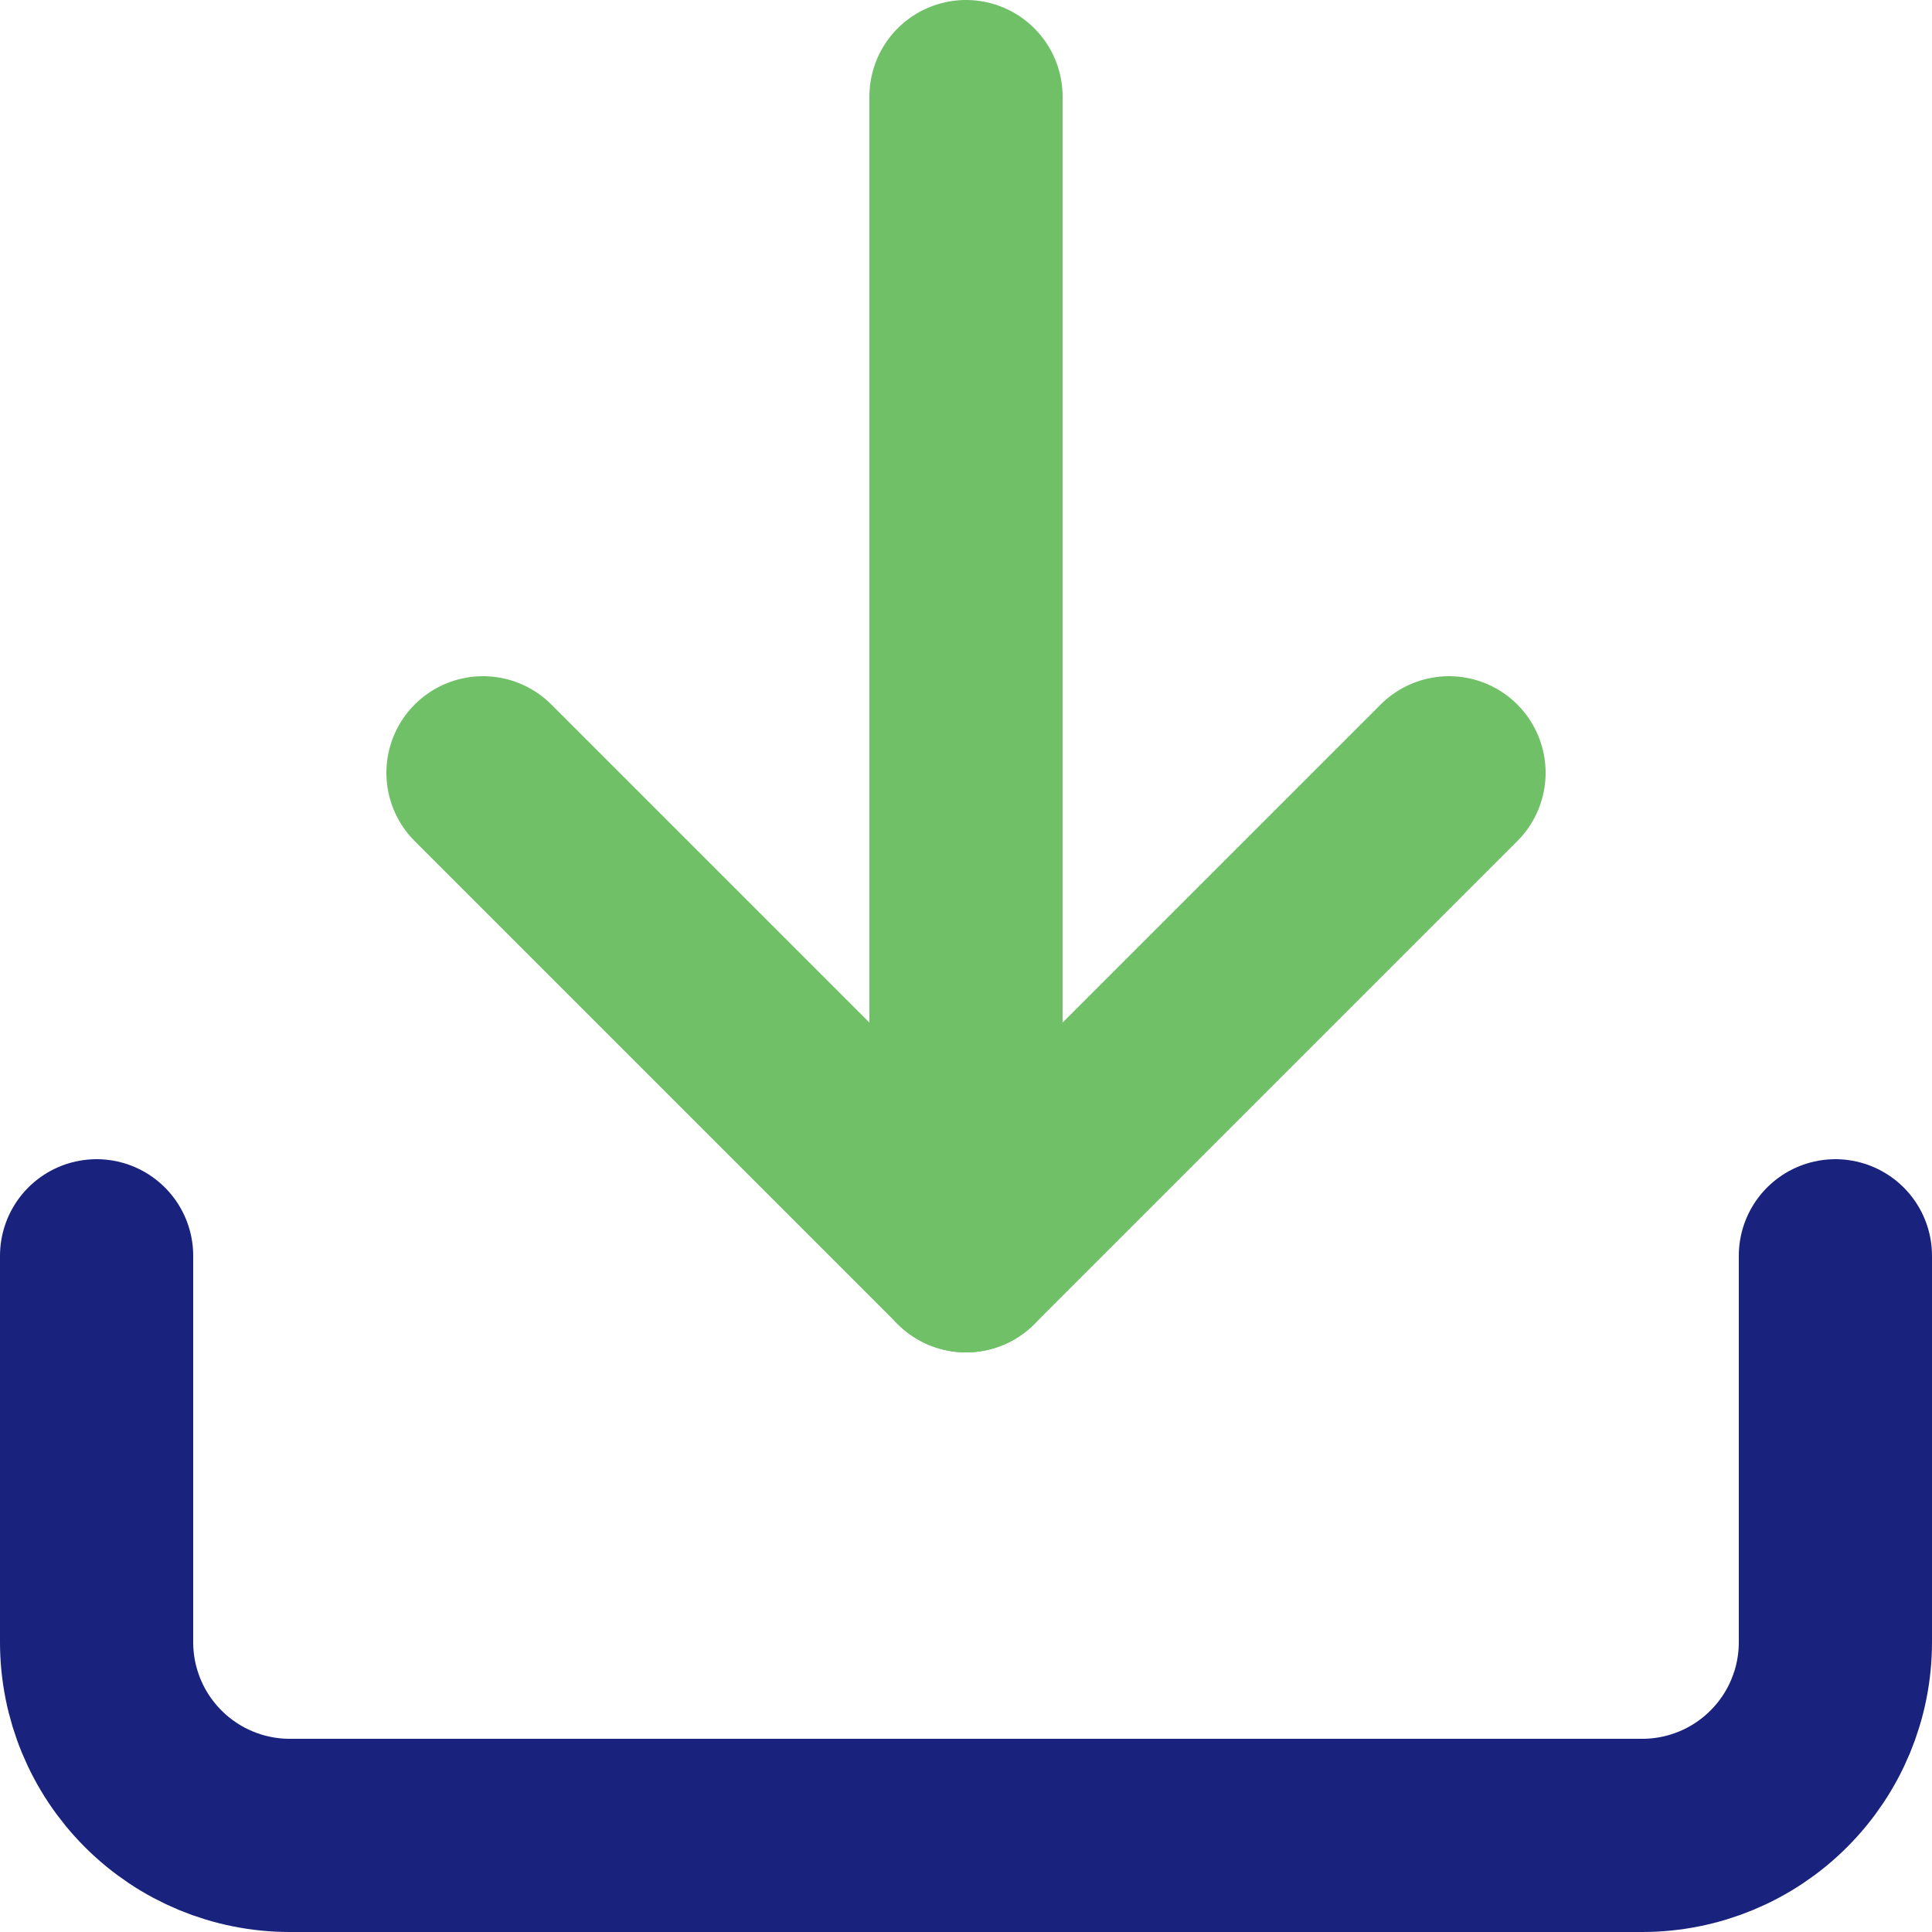 <svg width="40" height="40" viewBox="0 0 40 40" fill="none" xmlns="http://www.w3.org/2000/svg">
<path d="M38 26V34C38 35.061 37.579 36.078 36.828 36.828C36.078 37.579 35.061 38 34 38H6C4.939 38 3.922 37.579 3.172 36.828C2.421 36.078 2 35.061 2 34V26" stroke="#19227D" stroke-width="4" stroke-linecap="round" stroke-linejoin="round"/>
<path d="M10 16L20 26L30 16" stroke="#6FC067" stroke-width="4" stroke-linecap="round" stroke-linejoin="round"/>
<path d="M20 26V2" stroke="#6FC067" stroke-width="4" stroke-linecap="round" stroke-linejoin="round"/>
</svg>
